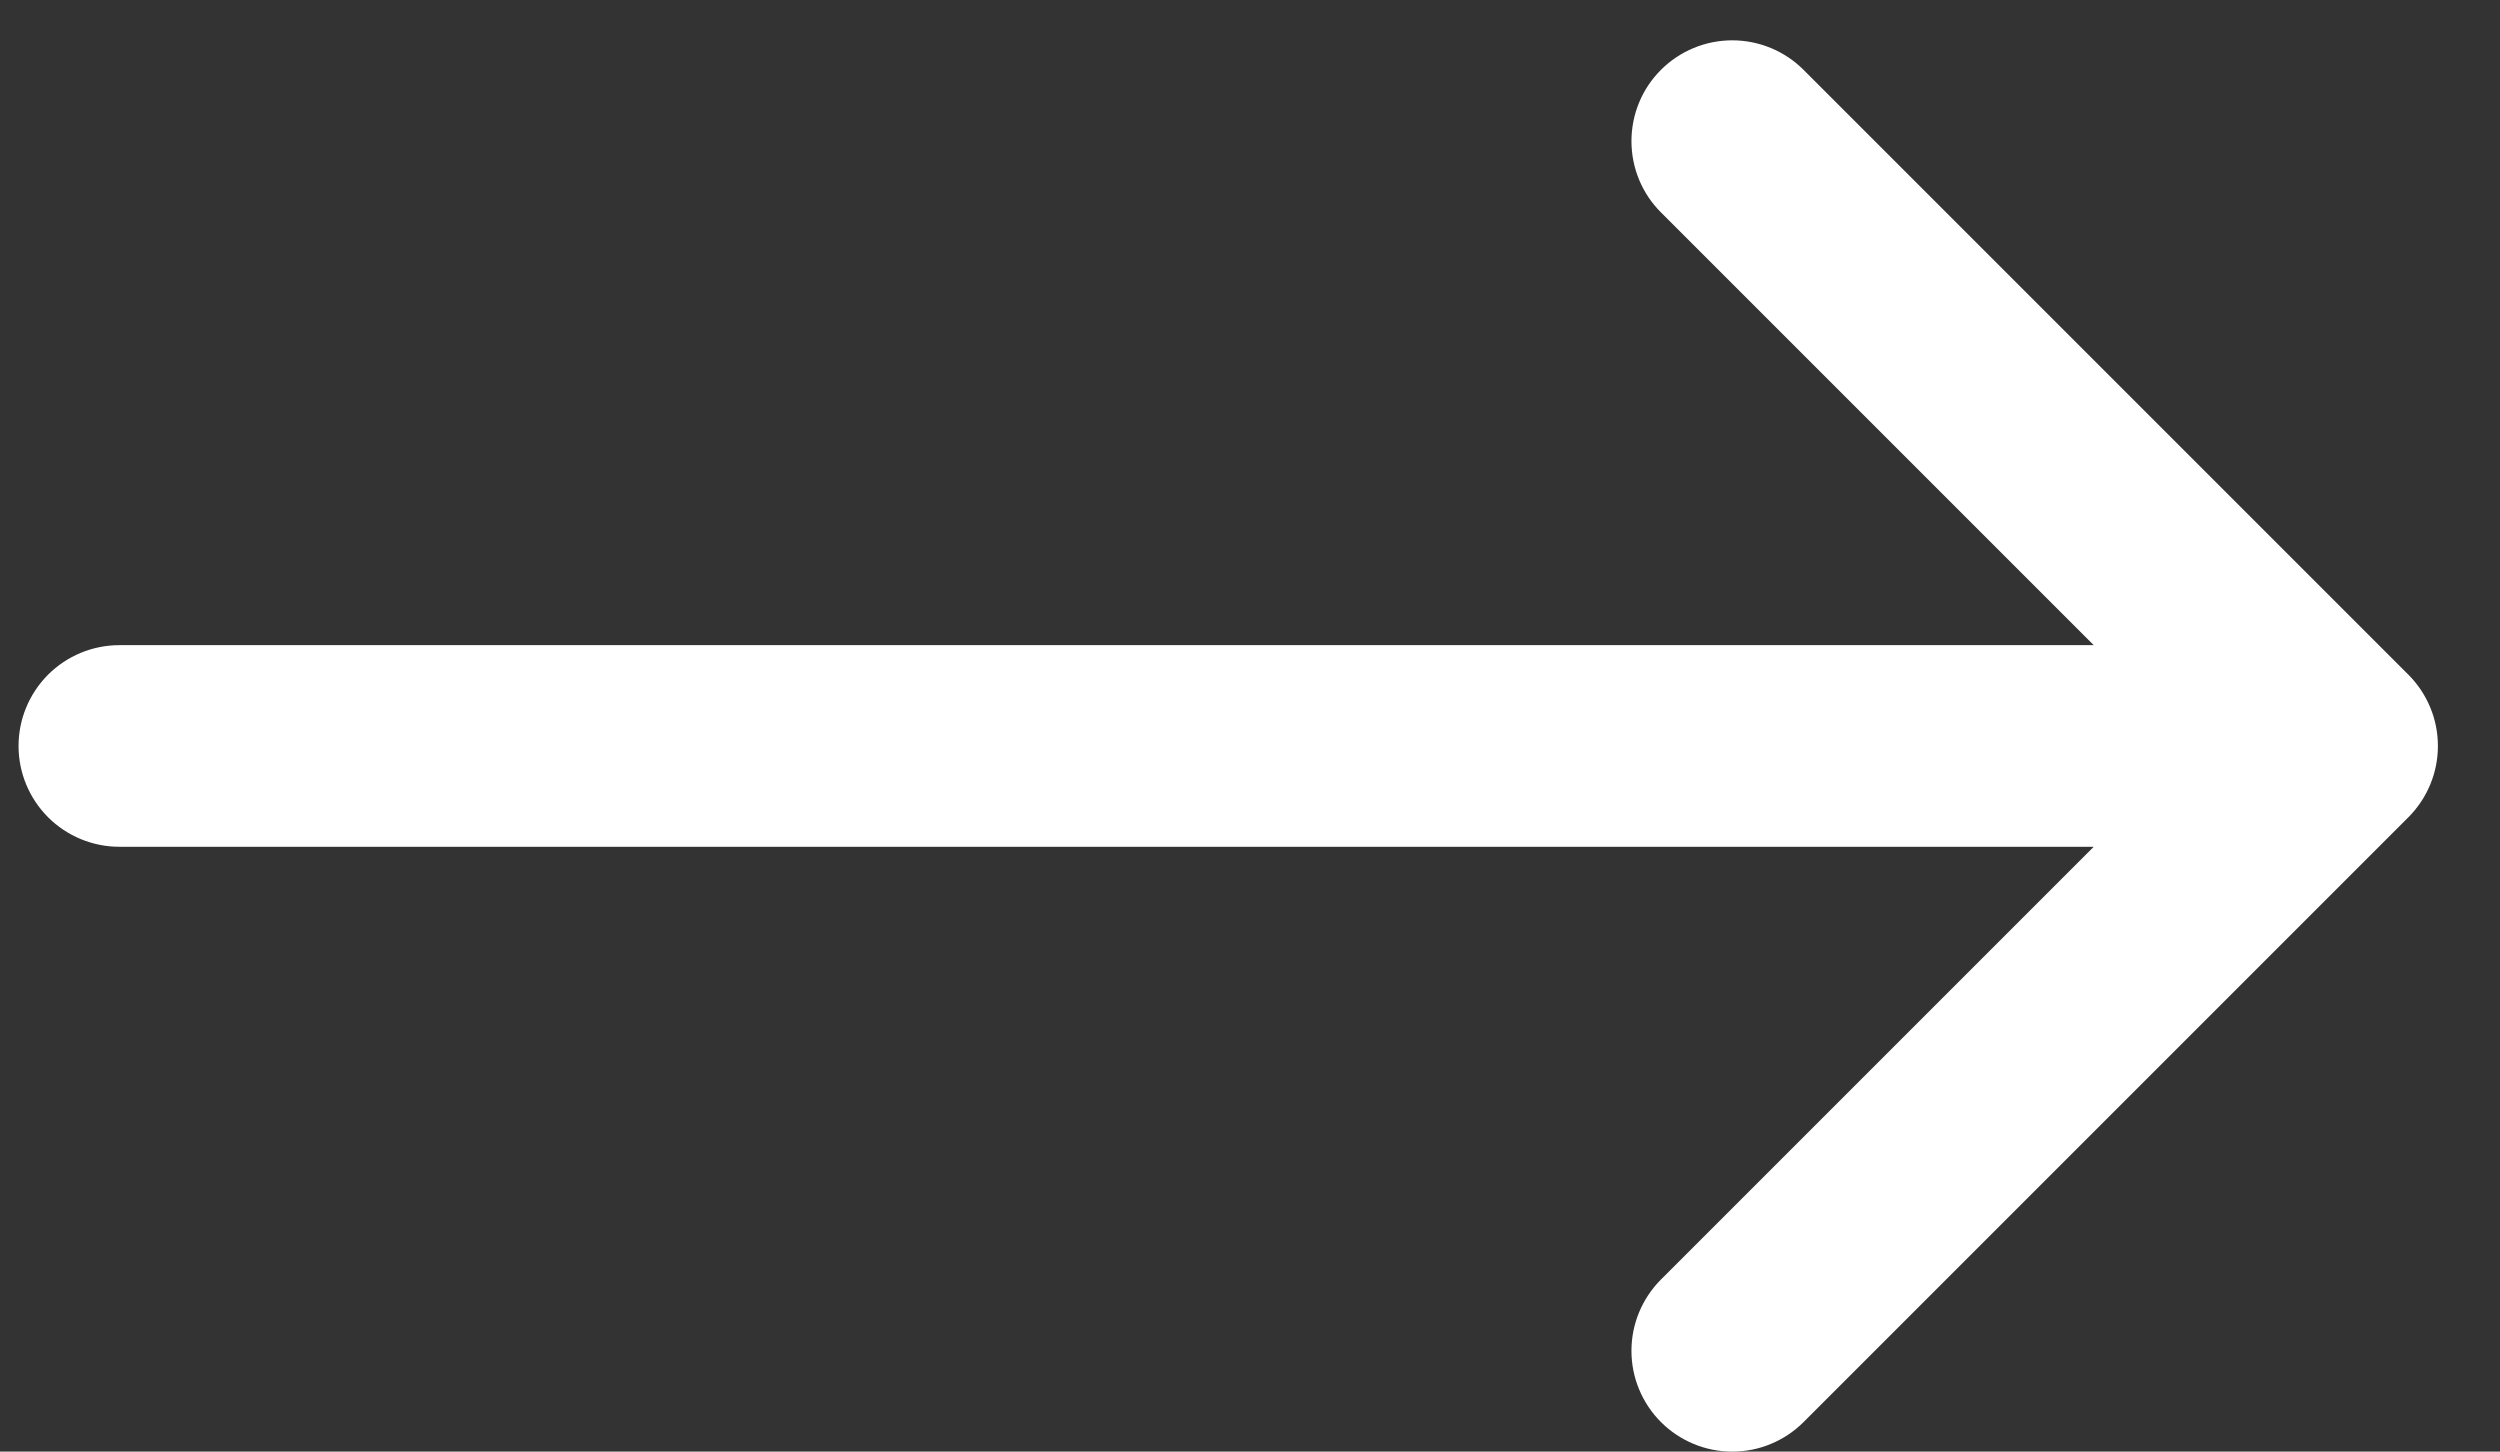<?xml version="1.0" encoding="UTF-8"?>
<svg xmlns="http://www.w3.org/2000/svg" width="31" height="18" viewBox="0 0 31 18" fill="none">
  <rect x="0" y="0" width="31" height="18" fill="#333333" stroke="none"/>
  <g clip-path="url(#clip0_2513_2274)">
    <path fill-rule="evenodd" clip-rule="evenodd" d="M20.596 17.634C20.48 17.518 20.388 17.38 20.325 17.228C20.262 17.077 20.23 16.914 20.23 16.75C20.23 16.586 20.262 16.423 20.325 16.272C20.388 16.12 20.48 15.982 20.596 15.866L25.962 10.5H1.48C1.148 10.5 0.831 10.368 0.596 10.134C0.362 9.899 0.23 9.582 0.23 9.25C0.23 8.918 0.362 8.601 0.596 8.366C0.831 8.132 1.148 8 1.48 8H25.962L20.596 2.634C20.361 2.4 20.23 2.082 20.23 1.75C20.23 1.418 20.361 1.1 20.596 0.866C20.83 0.632 21.148 0.5 21.48 0.5C21.811 0.5 22.13 0.632 22.364 0.866L29.864 8.366C29.98 8.482 30.072 8.62 30.135 8.772C30.198 8.923 30.23 9.086 30.23 9.25C30.23 9.414 30.198 9.577 30.135 9.728C30.072 9.88 29.98 10.018 29.864 10.134L22.364 17.634C22.248 17.75 22.11 17.842 21.958 17.905C21.807 17.968 21.644 18 21.48 18C21.316 18 21.153 17.968 21.002 17.905C20.85 17.842 20.712 17.75 20.596 17.634Z" fill="white"></path>
  </g>
  <defs>
    <clipPath id="clip0_2513_2274">
      <rect width="30" height="18" fill="white" transform="translate(0.23)"></rect>
    </clipPath>
  </defs>
</svg>
